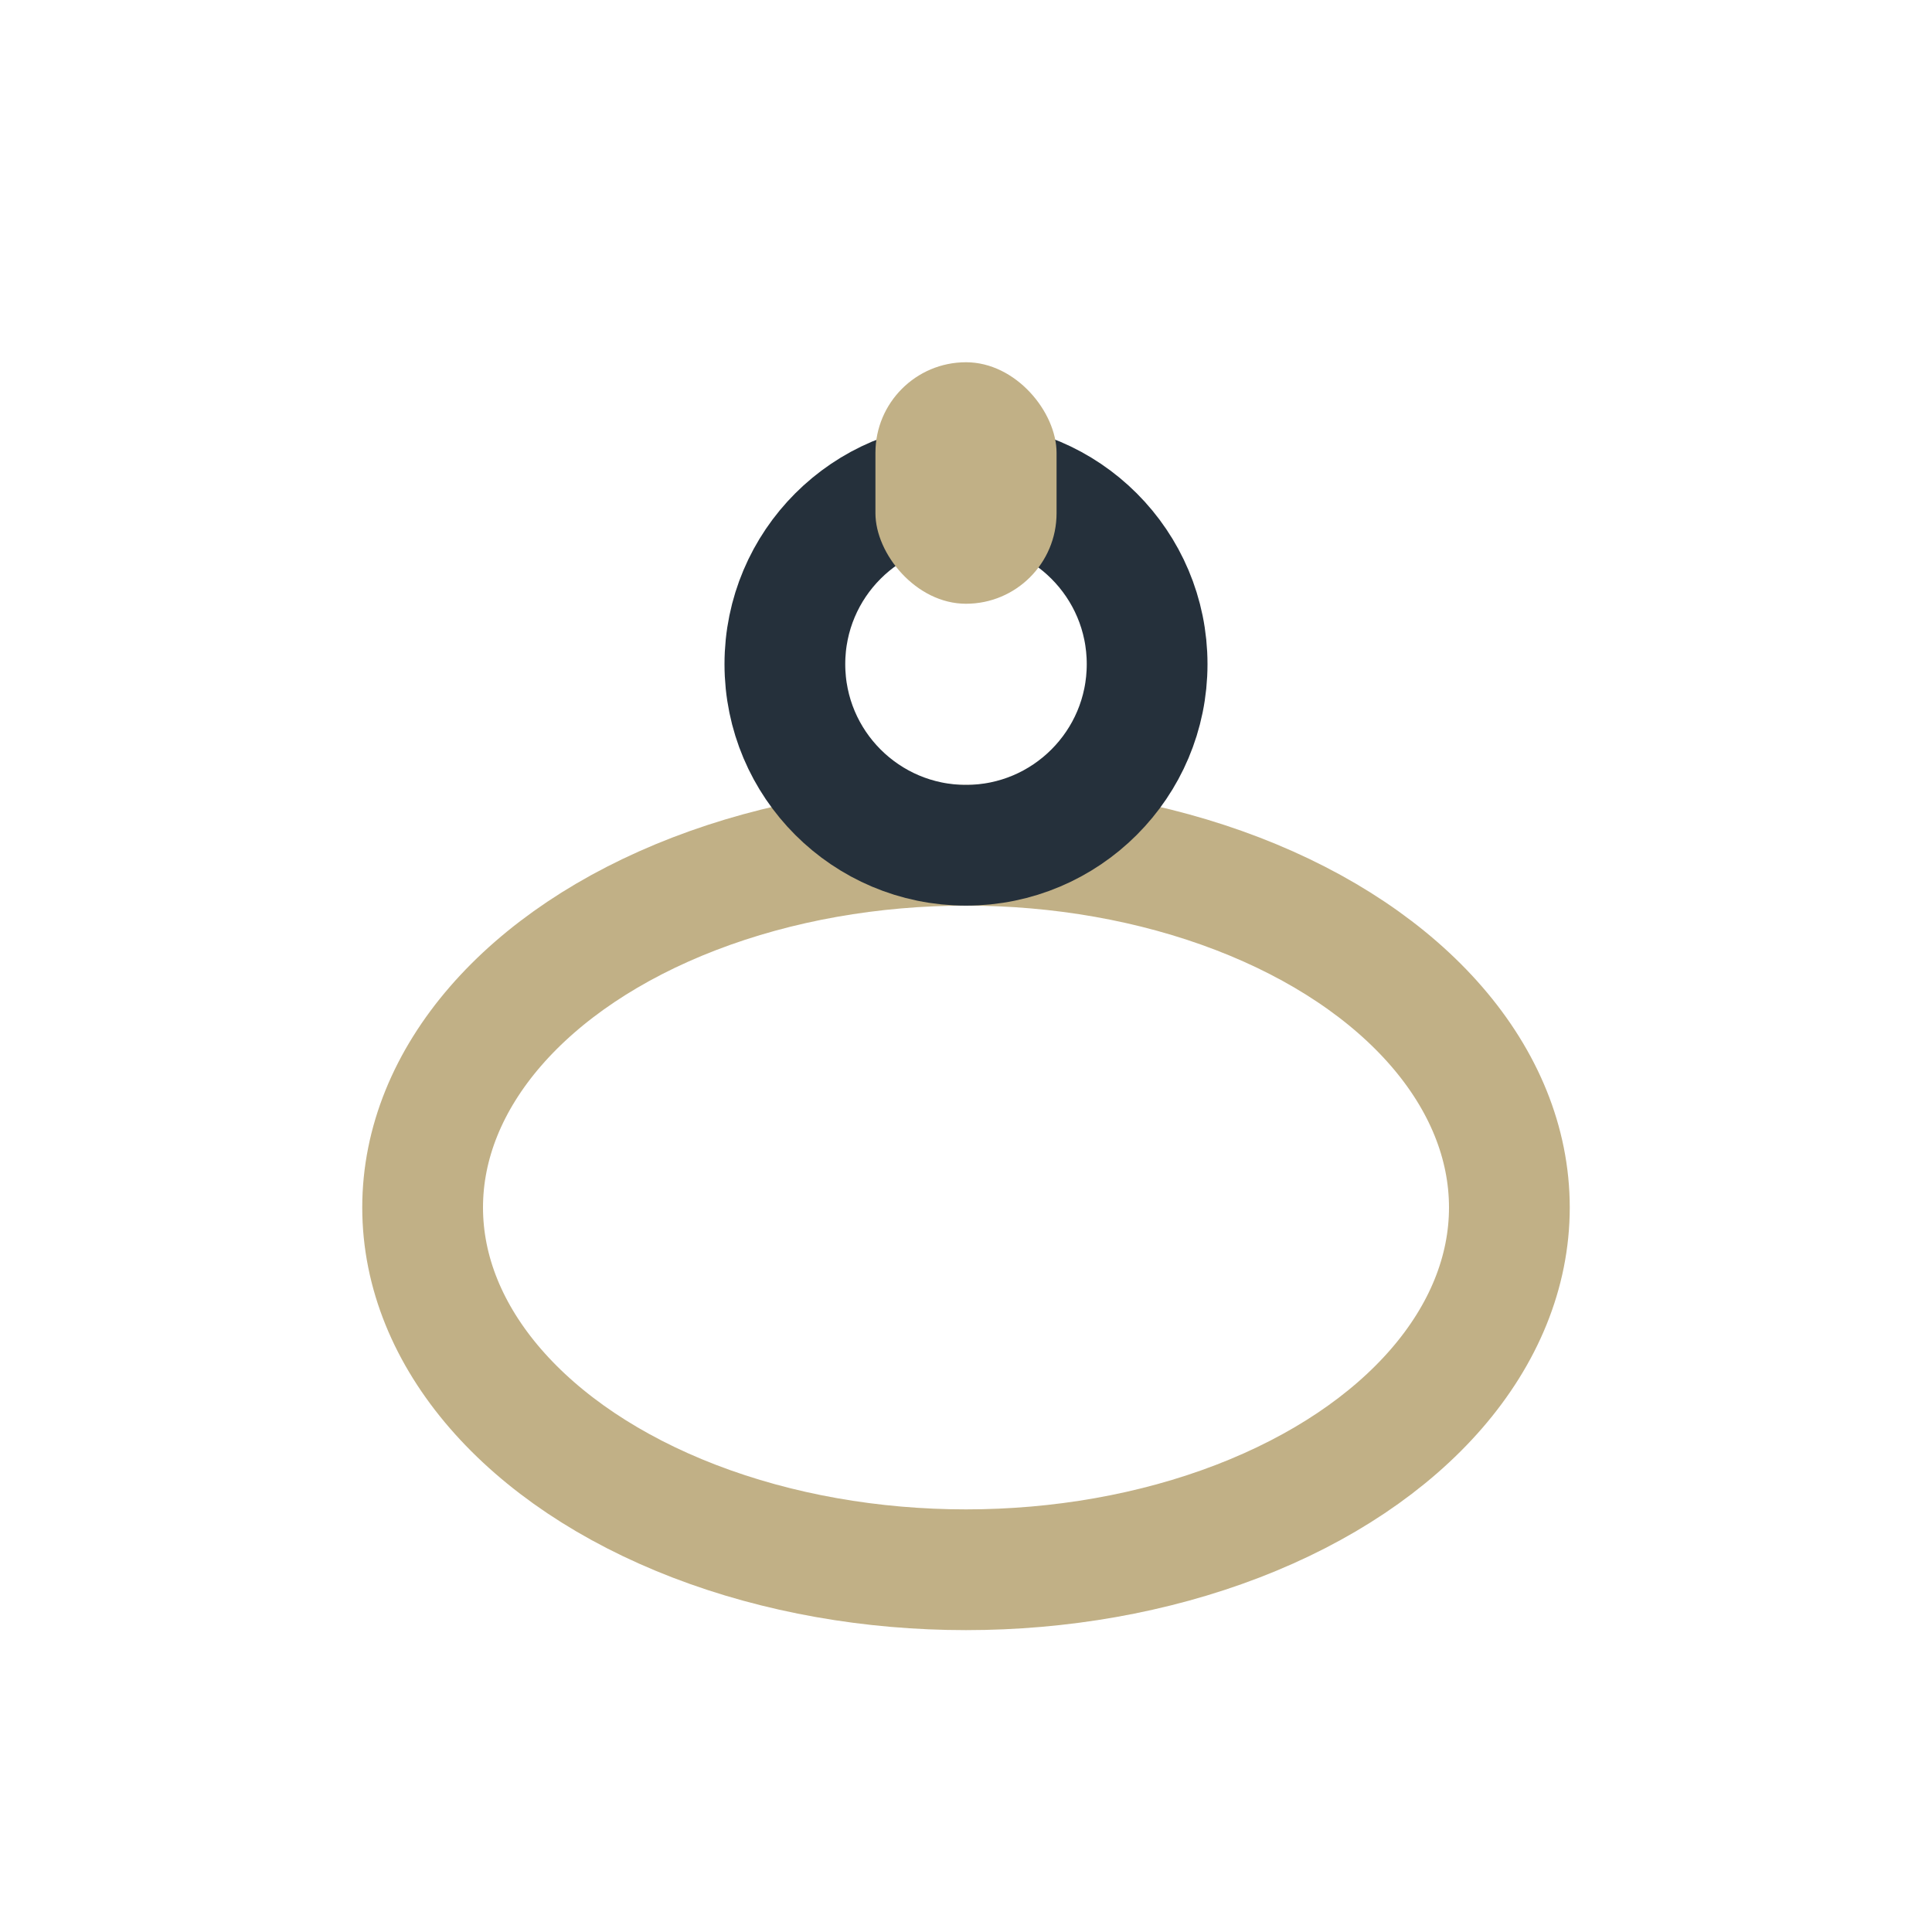 <?xml version="1.0" encoding="UTF-8"?>
<svg xmlns="http://www.w3.org/2000/svg" width="32" height="32" viewBox="0 0 32 32"><ellipse cx="16" cy="20" rx="9" ry="6" fill="none" stroke="#C1B086" stroke-width="2"/><circle cx="16" cy="11" r="3" fill="none" stroke="#25303B" stroke-width="2"/><rect x="14.5" y="6" width="3" height="4" rx="1.5" fill="#C1B086"/></svg>